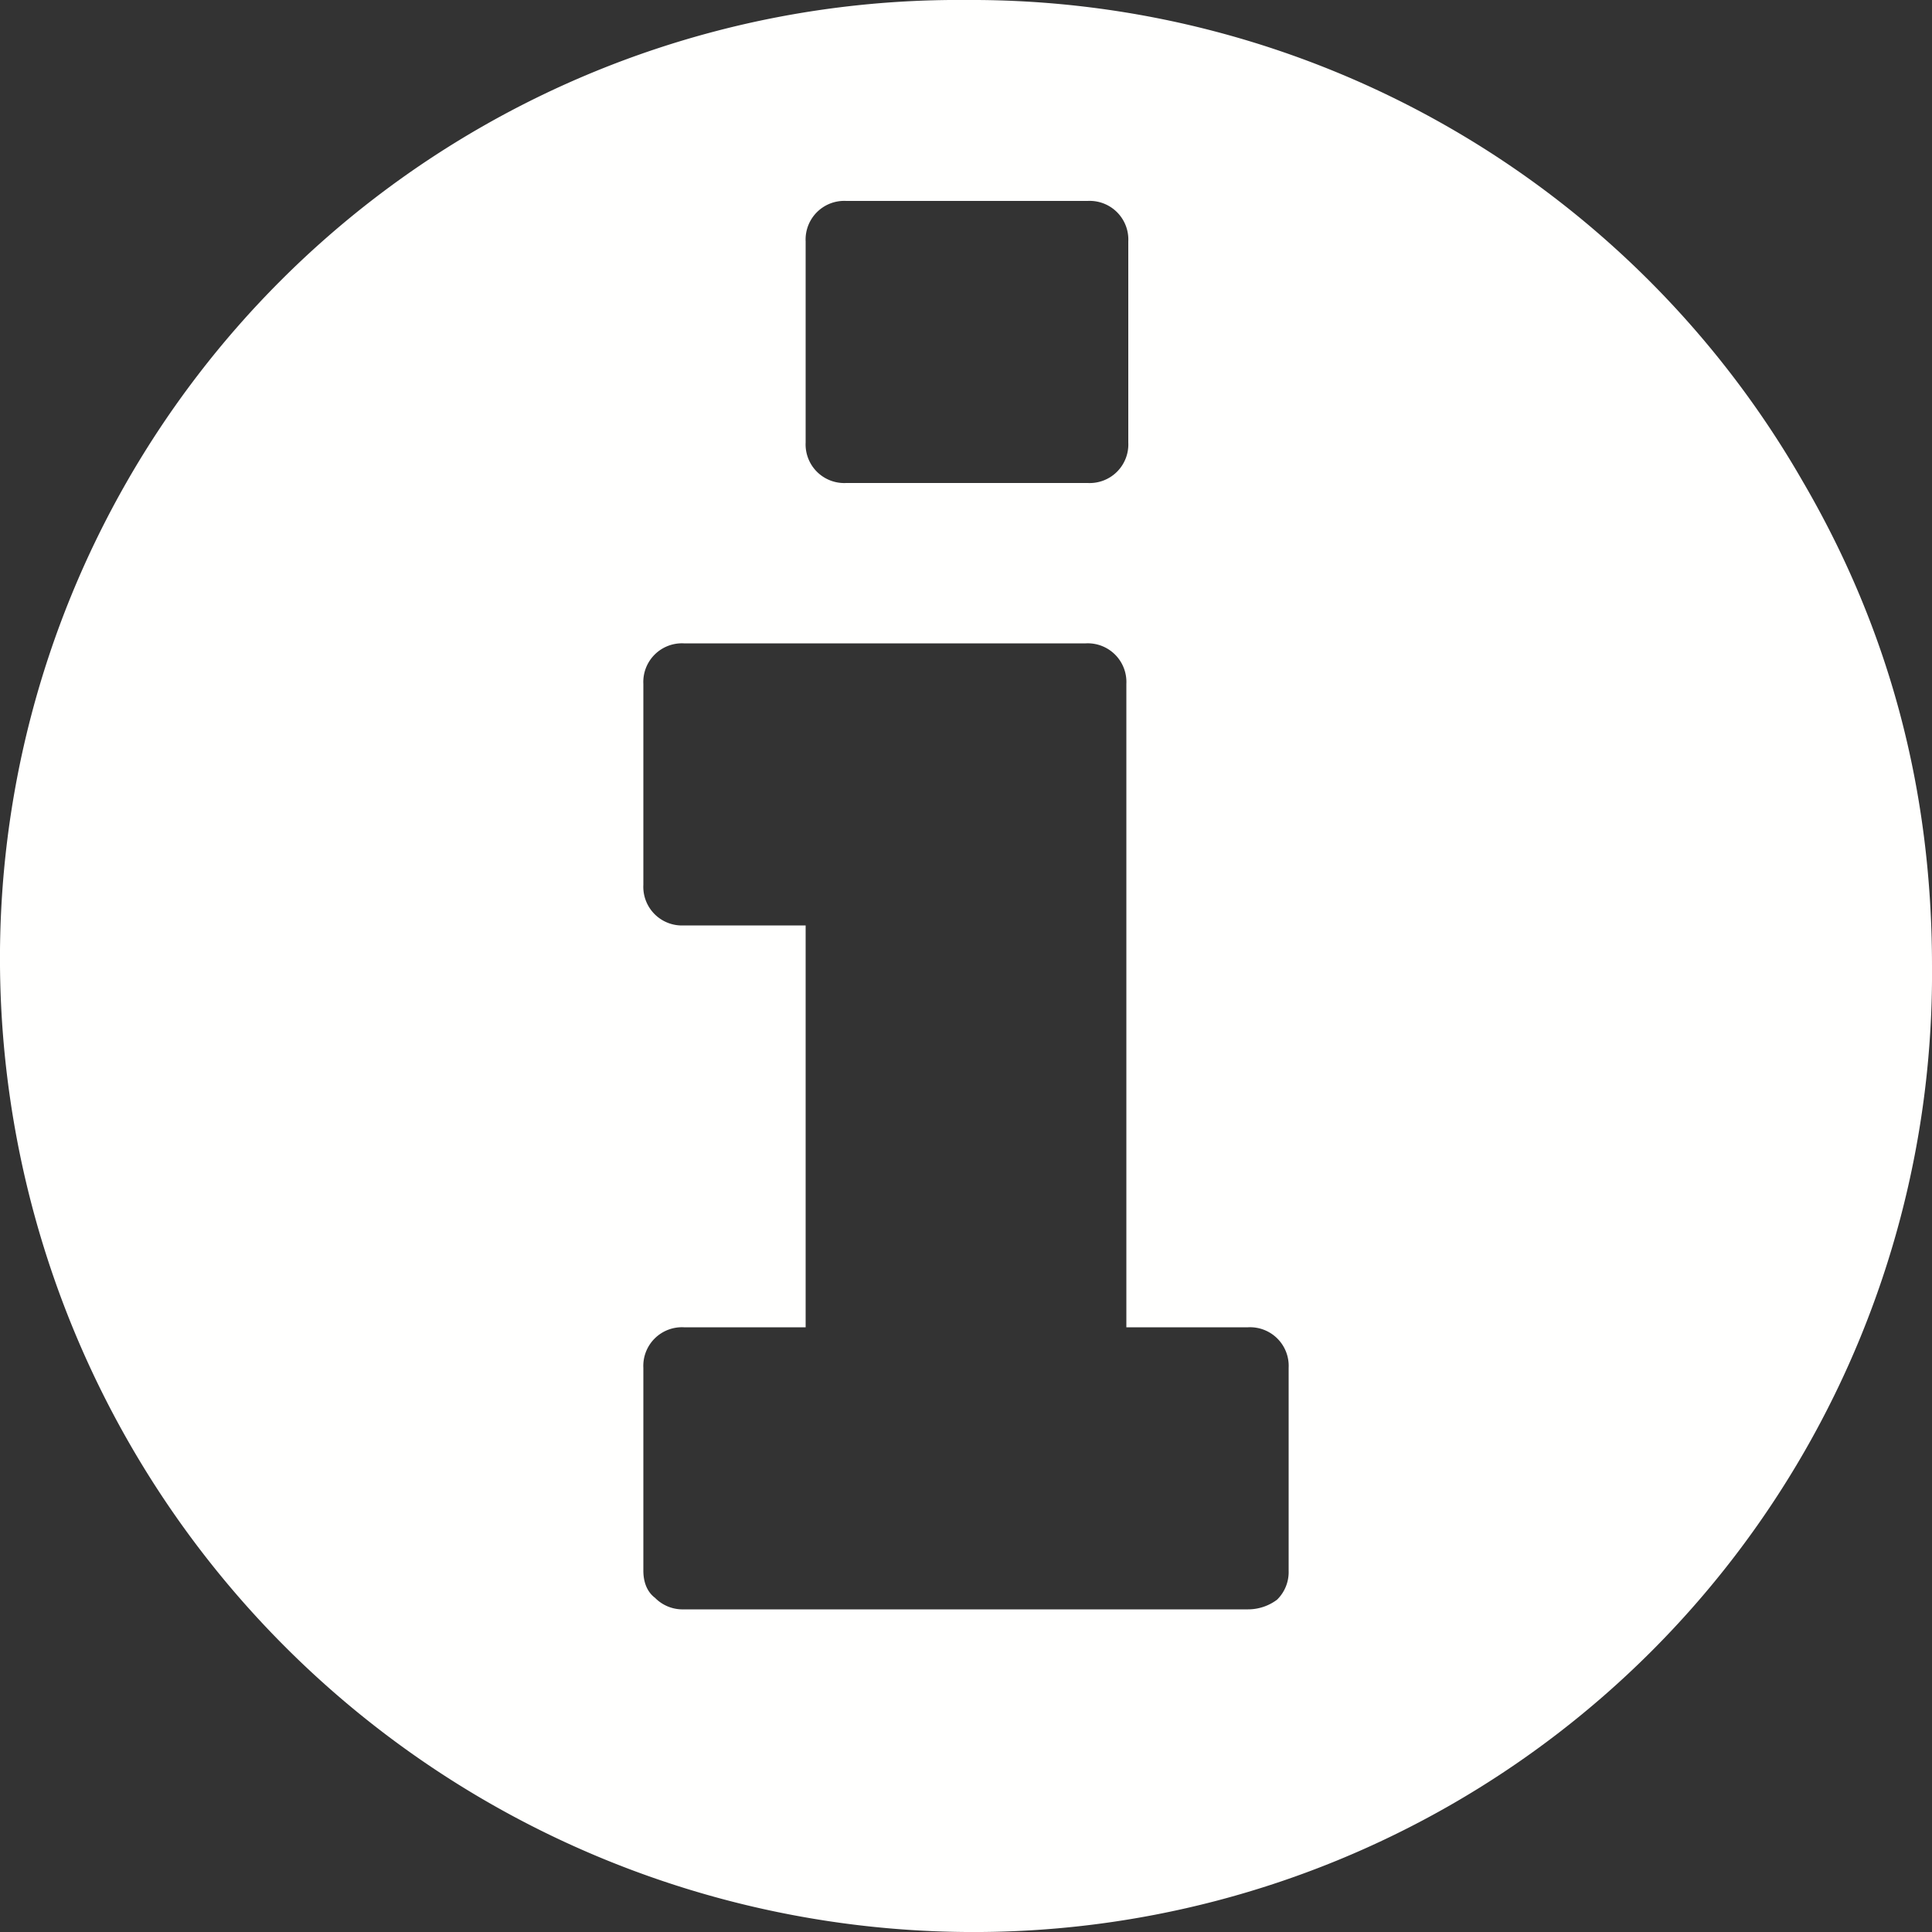 <svg xmlns="http://www.w3.org/2000/svg" width="10" height="10" viewBox="0 0 10 10"><rect x="0" y="0" width="10" height="10" fill="#333333" stroke="none"/><path fill="#fffffe" d="M9.33 2.49A4.96 4.96 0 0 0 5 0a4.96 4.96 0 0 0-5 5 5.04 5.04 0 0 0 5 5 4.96 4.96 0 0 0 5-5c0-.91-.22-1.74-.67-2.51zM4.17 1.25a.2.2 0 0 1 .21-.21h1.25a.2.2 0 0 1 .21.21v1.04a.2.2 0 0 1-.21.21H4.38a.2.2 0 0 1-.21-.21V1.25zm2.5 6.88a.2.2 0 0 1-.06.15.25.25 0 0 1-.15.05H3.54a.2.2 0 0 1-.15-.06c-.04-.03-.06-.08-.06-.14V7.08a.2.2 0 0 1 .21-.21h.63V4.79h-.63a.2.2 0 0 1-.21-.21V3.54a.2.2 0 0 1 .21-.21h2.08a.2.2 0 0 1 .21.21v3.33h.63a.2.2 0 0 1 .21.21v1.05z"/></svg>